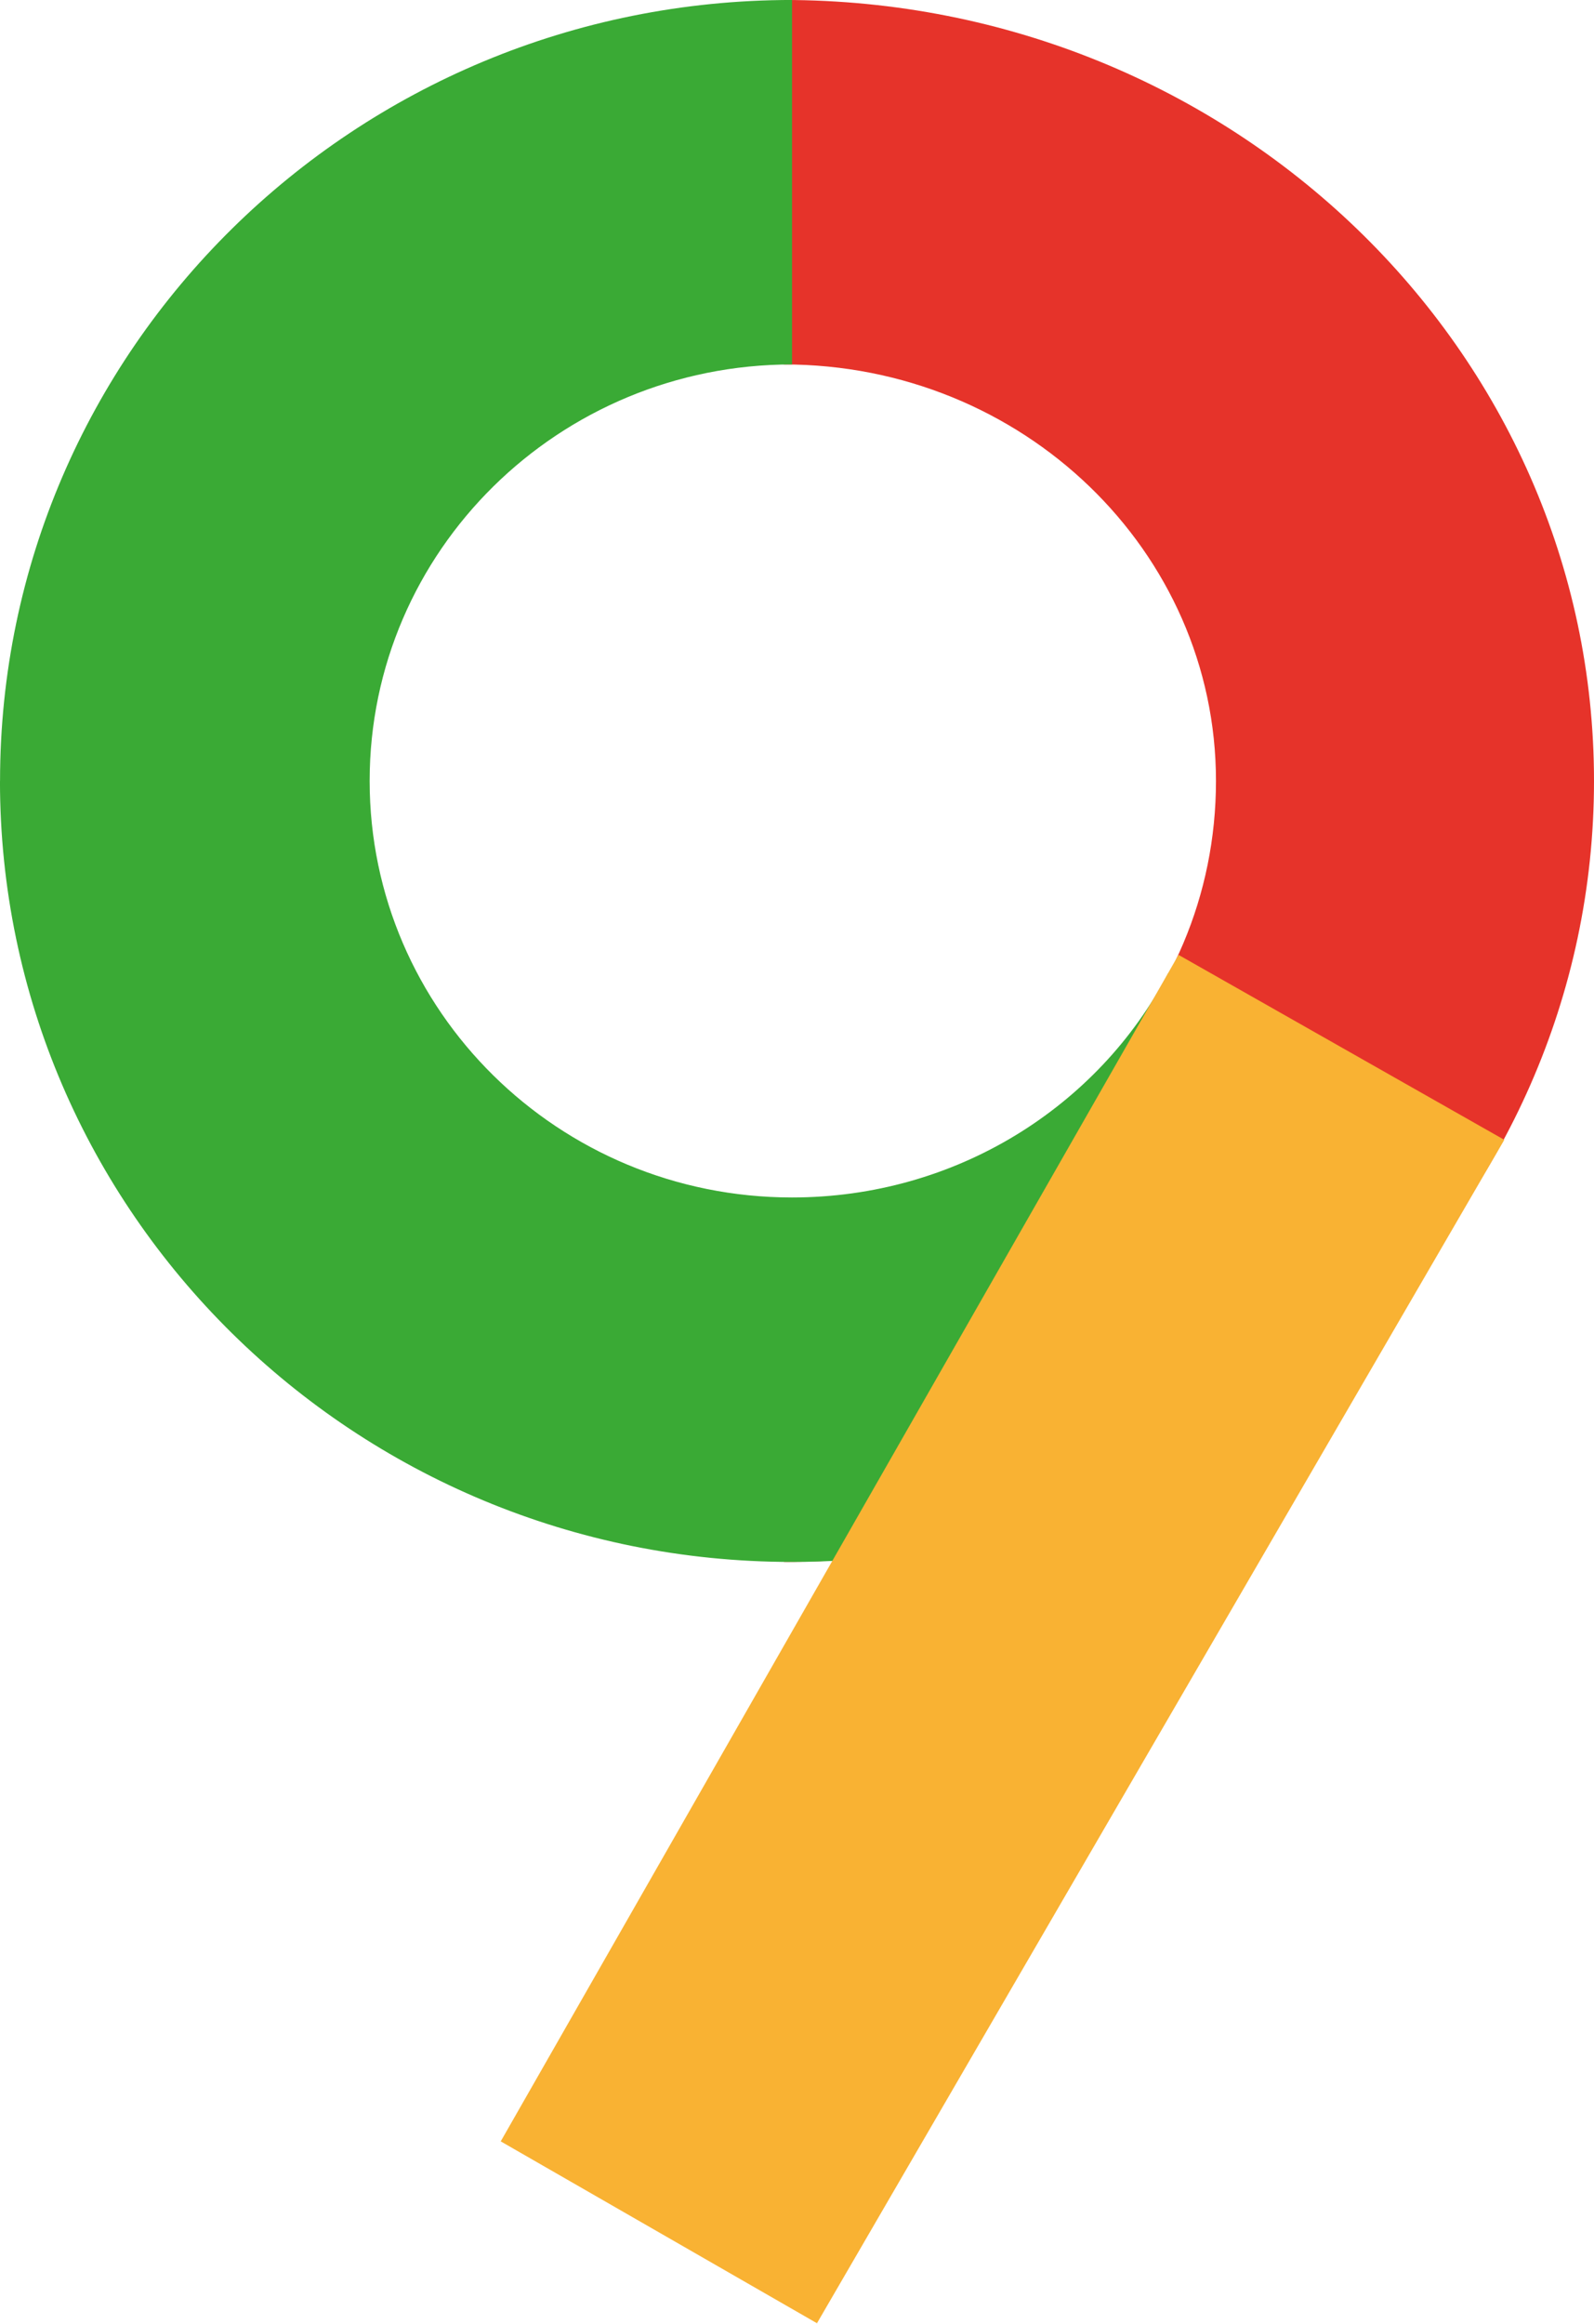 <?xml version="1.0" encoding="UTF-8"?> <svg xmlns="http://www.w3.org/2000/svg" width="70" height="102" viewBox="0 0 70 102" fill="none"><path d="M34.426 -0.001C54.073 -0.001 70 15.346 70 34.277C70 53.209 54.073 68.556 34.426 68.556L34.426 52.619C45.317 52.619 53.399 44.374 53.399 34.277C53.399 24.181 44.904 15.996 34.426 15.996L34.426 -0.001Z" fill="#E6332A"></path><path fill-rule="evenodd" clip-rule="evenodd" d="M34.78 68.556C15.571 68.556 -0.001 53.209 -0.001 34.277L0.002 34.277C0.002 15.346 15.574 -0.001 34.783 -0.001L34.783 15.996C24.538 15.996 16.233 24.181 16.233 34.277C16.233 44.371 24.533 52.554 34.774 52.559L34.78 52.559L34.783 52.559C41.965 52.558 48.227 48.591 51.308 42.705L65.41 50.529C59.535 61.262 48.023 68.555 34.783 68.556M34.78 68.556L34.781 68.556Z" fill="#3AAA35"></path><path fill-rule="evenodd" clip-rule="evenodd" d="M66.061 50.029L35.877 101.971L21.989 93.988L51.754 41.911L66.061 50.029Z" fill="#F9B233"></path></svg> 